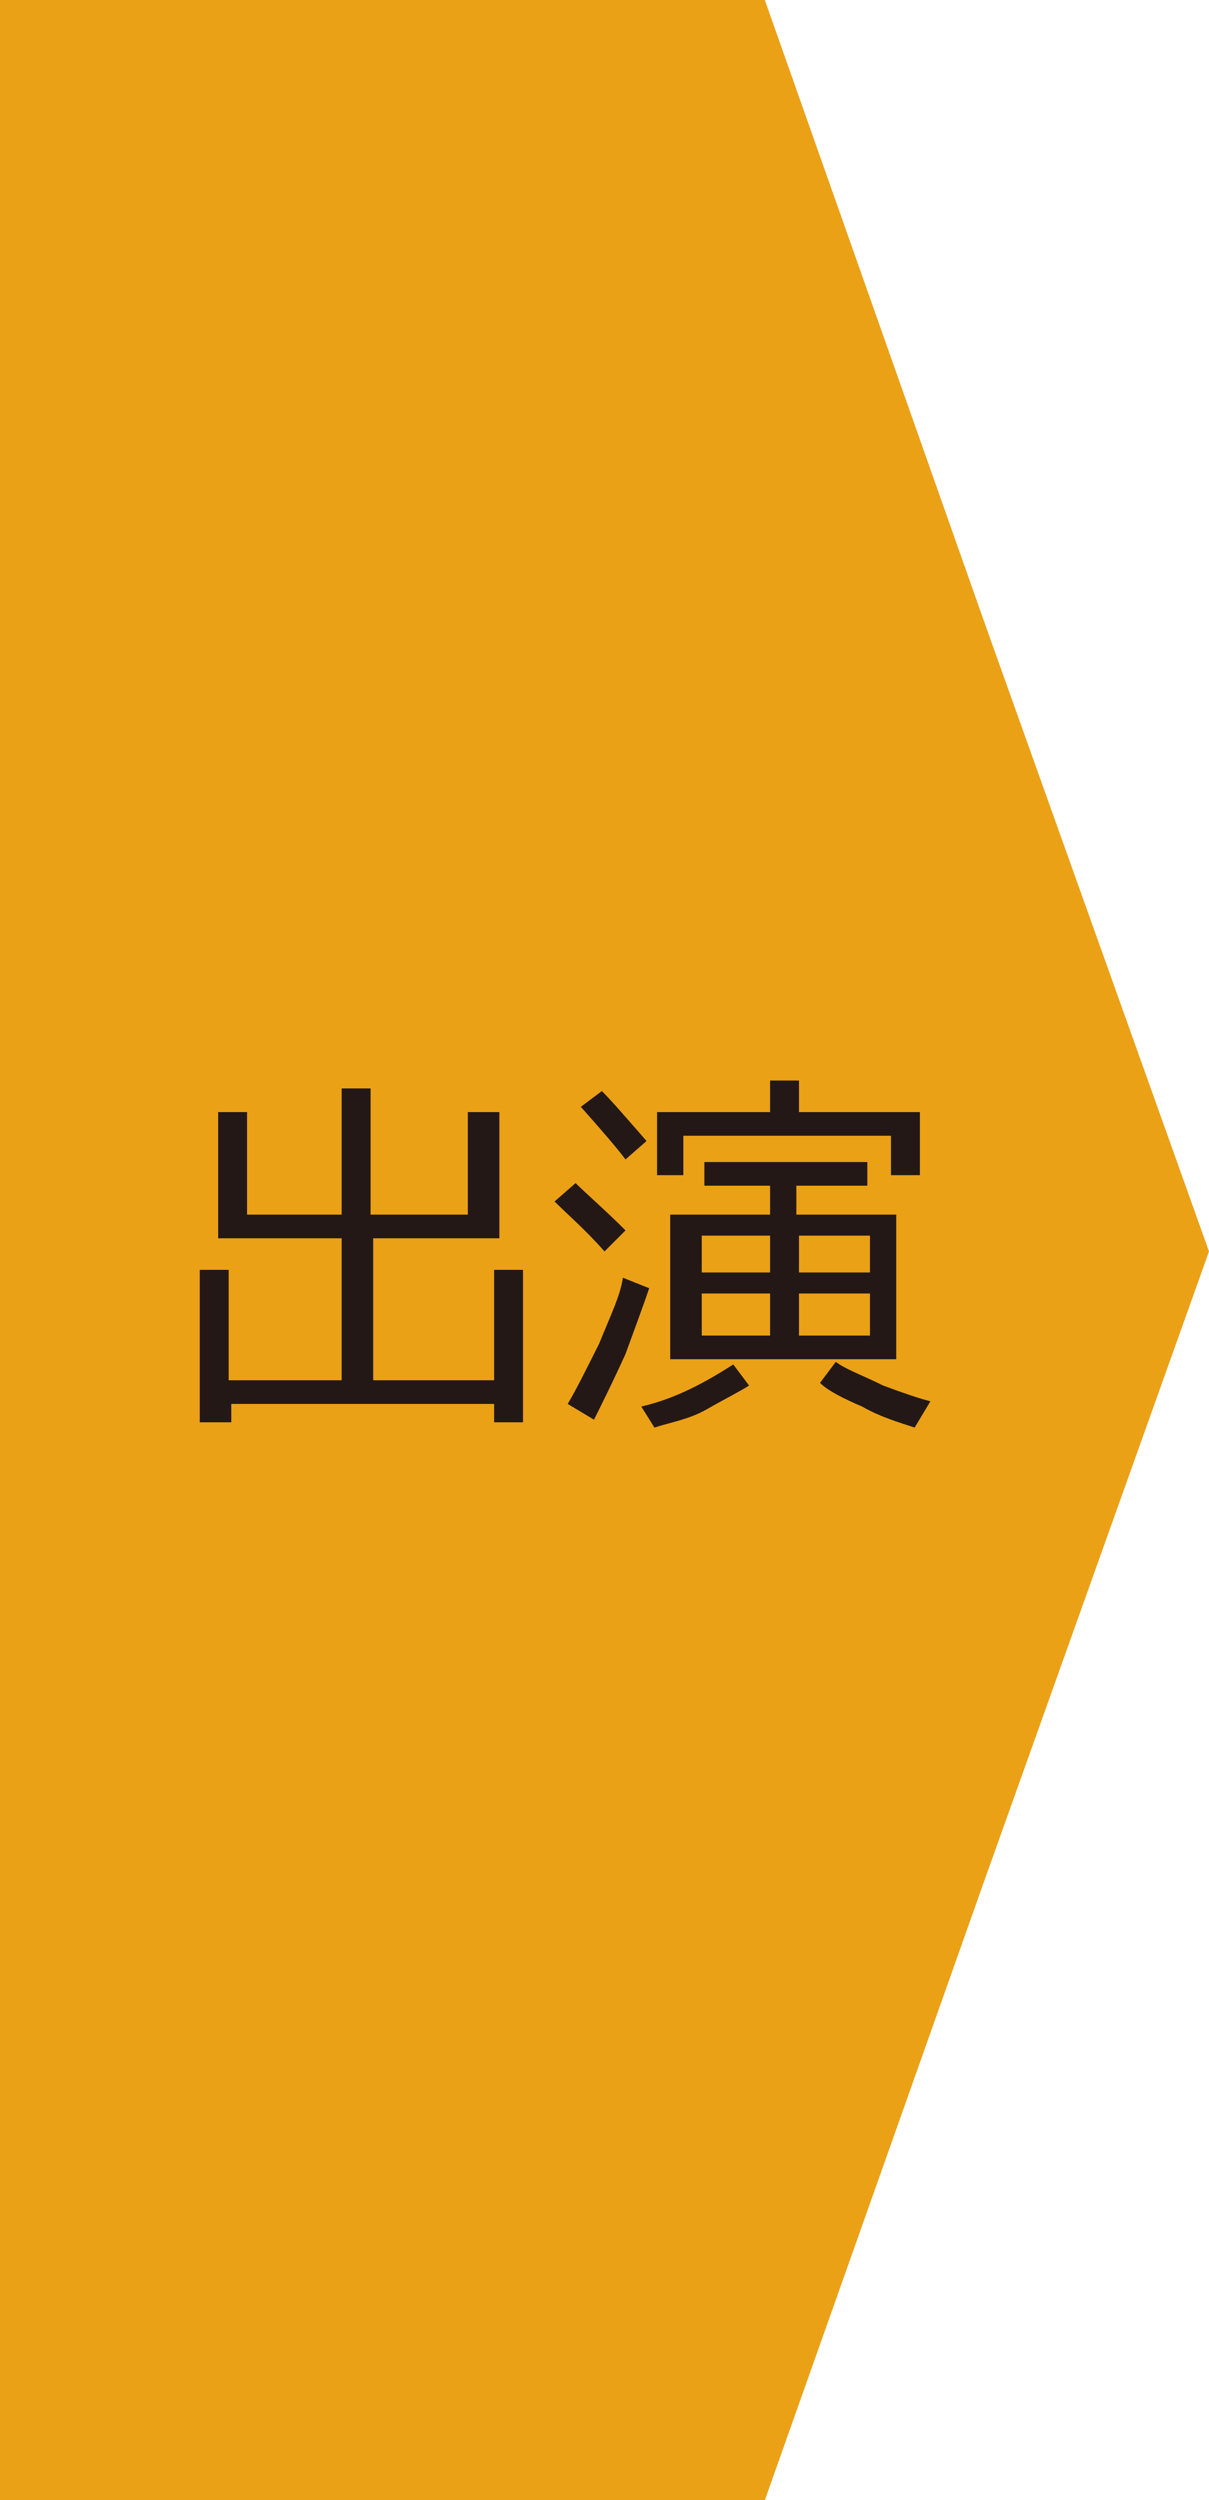 <?xml version="1.0" encoding="utf-8"?>
<!-- Generator: Adobe Illustrator 28.3.0, SVG Export Plug-In . SVG Version: 6.00 Build 0)  -->
<!DOCTYPE svg PUBLIC "-//W3C//DTD SVG 1.1//EN" "http://www.w3.org/Graphics/SVG/1.1/DTD/svg11.dtd">
<svg version="1.1" id="レイヤー_1" xmlns:x="http://ns.adobe.com/Extensibility/1.0/" xmlns:i="http://ns.adobe.com/AdobeIllustrator/10.0/" xmlns:graph="http://ns.adobe.com/Graphs/1.0/"
	 xmlns="http://www.w3.org/2000/svg" xmlns:xlink="http://www.w3.org/1999/xlink" x="0px" y="0px" viewBox="0 0 46 95.1"
	 style="enable-background:new 0 0 46 95.1;" xml:space="preserve">
<style type="text/css">
	.st0{fill:#EBA116;}
	.st1{fill:#231815;}
</style>
<polygon class="st0" points="46,47.6 37.5,23.8 29.1,0 29.1,0 0,0 0,95.1 29.1,95.1 29.1,95.1 37.5,71.4 "/>
<g>
	<path class="st1" d="M7.6,54.1v-5.8h1.1v4.2H13l0-5.4H8.3v-4.8h1.1v3.9H13l0-4.8h1.1v4.8h3.7v-3.9H19v4.8h-4.8l0,5.4h4.6v-4.2h1.1
		v5.8h-1.1v-0.7h-10v0.7H7.6z"/>
	<path class="st1" d="M23,47.6c-0.7-0.8-1.4-1.4-1.9-1.9l0.8-0.7c0.4,0.4,1.1,1,1.9,1.8L23,47.6z M22.6,54l-1-0.6
		c0.3-0.5,0.7-1.3,1.2-2.3c0.4-1,0.8-1.8,0.9-2.5l1,0.4c-0.2,0.6-0.5,1.4-0.9,2.5C23.3,52.6,22.9,53.4,22.6,54z M23.8,44.1
		c-0.3-0.4-0.9-1.1-1.7-2l0.8-0.6c0.4,0.4,1,1.1,1.7,1.9L23.8,44.1z M24.9,54.3l-0.5-0.8c1.3-0.3,2.4-0.9,3.5-1.6l0.6,0.8
		c-0.3,0.2-0.9,0.5-1.6,0.9S25.5,54.1,24.9,54.3z M33.9,44.7v-1.5H26v1.5h-1v-2.4h4.3v-1.2h1.1v1.2H35v2.4H33.9z M29.3,46.2v-1.1
		h-2.5v-0.9H33v0.9h-2.7v1.1h3.8v5.5h-8.6v-5.5H29.3z M26.7,48.4h2.6V47h-2.6V48.4z M29.3,49.2h-2.6v1.6h2.6V49.2z M30.4,48.4h2.7
		V47h-2.7V48.4z M33.1,49.2h-2.7v1.6h2.7V49.2z M34.8,54.3c-0.6-0.2-1.3-0.4-2-0.8c-0.7-0.3-1.3-0.6-1.6-0.9l0.6-0.8
		c0.4,0.3,1,0.5,1.8,0.9c0.8,0.3,1.4,0.5,1.8,0.6L34.8,54.3z"/>
</g>
</svg>

